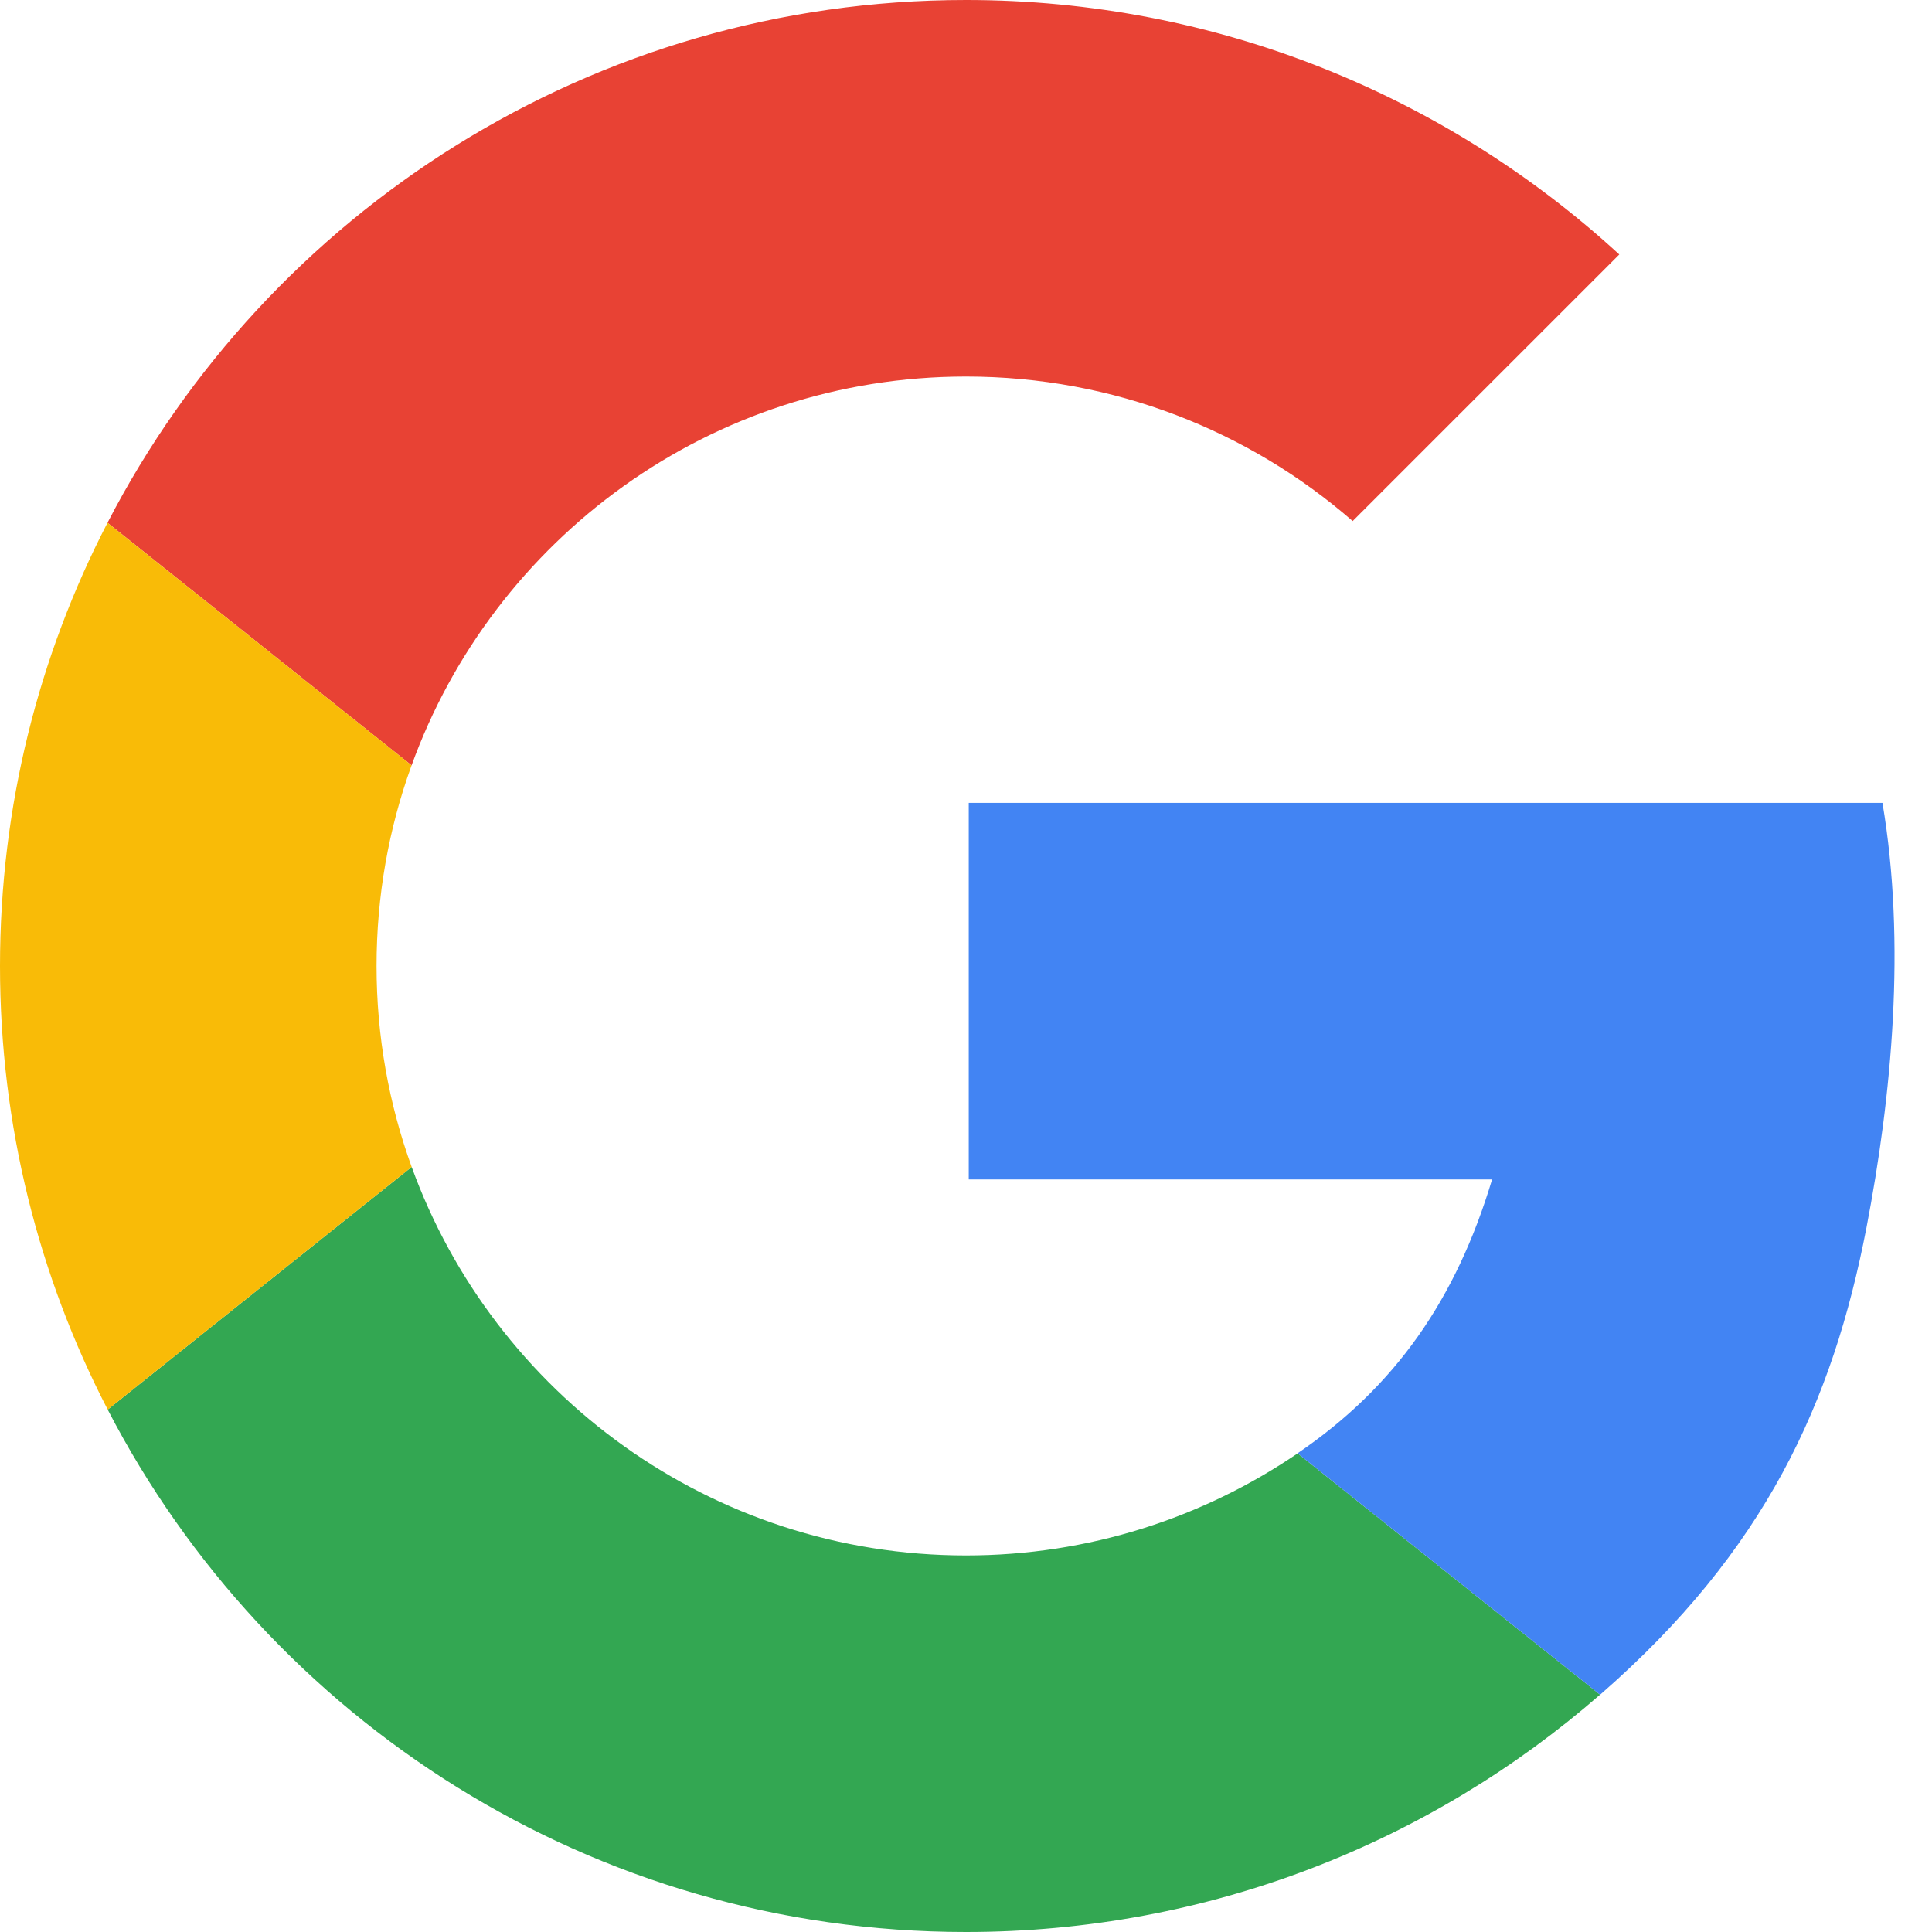 <svg width="50" height="50" viewBox="0 0 50 50" fill="none" xmlns="http://www.w3.org/2000/svg">
<path fill-rule="evenodd" clip-rule="evenodd" d="M41.409 43.858L33.583 37.613L41.409 43.858C37.02 47.684 31.279 50 25 50C15.331 50 6.946 44.51 2.787 36.48L10.654 30.201C12.782 36.066 18.402 40.255 25 40.255C28.181 40.255 31.137 39.279 33.583 37.613L41.409 43.858Z" fill="#33A752"/>
<path fill-rule="evenodd" clip-rule="evenodd" d="M48.718 20.779C49.333 24.412 48.958 28.373 48.304 31.772C47.431 36.294 45.686 40.132 41.417 43.853H41.414L41.409 43.858L33.583 37.613V37.61C36.113 35.887 37.686 33.618 38.615 30.524H25.071V20.779C33.262 20.779 40.527 20.779 48.718 20.779Z" fill="#4284F3"/>
<path fill-rule="evenodd" clip-rule="evenodd" d="M25 0C31.52 0 37.456 2.498 41.907 6.586L35.007 13.485C32.328 11.154 28.828 9.745 25 9.745C18.39 9.745 12.765 13.948 10.645 19.826V19.802L2.782 13.529C6.939 5.493 15.329 0 25 0Z" fill="#E84234"/>
<path fill-rule="evenodd" clip-rule="evenodd" d="M2.787 36.48C1.007 33.042 0 29.137 0 25C0 20.865 1.005 16.963 2.782 13.529L10.645 19.802V19.826C10.061 21.441 9.745 23.184 9.745 25C9.745 26.826 10.066 28.578 10.654 30.201L2.787 36.48Z" fill="#F9BB07"/>
</svg>
